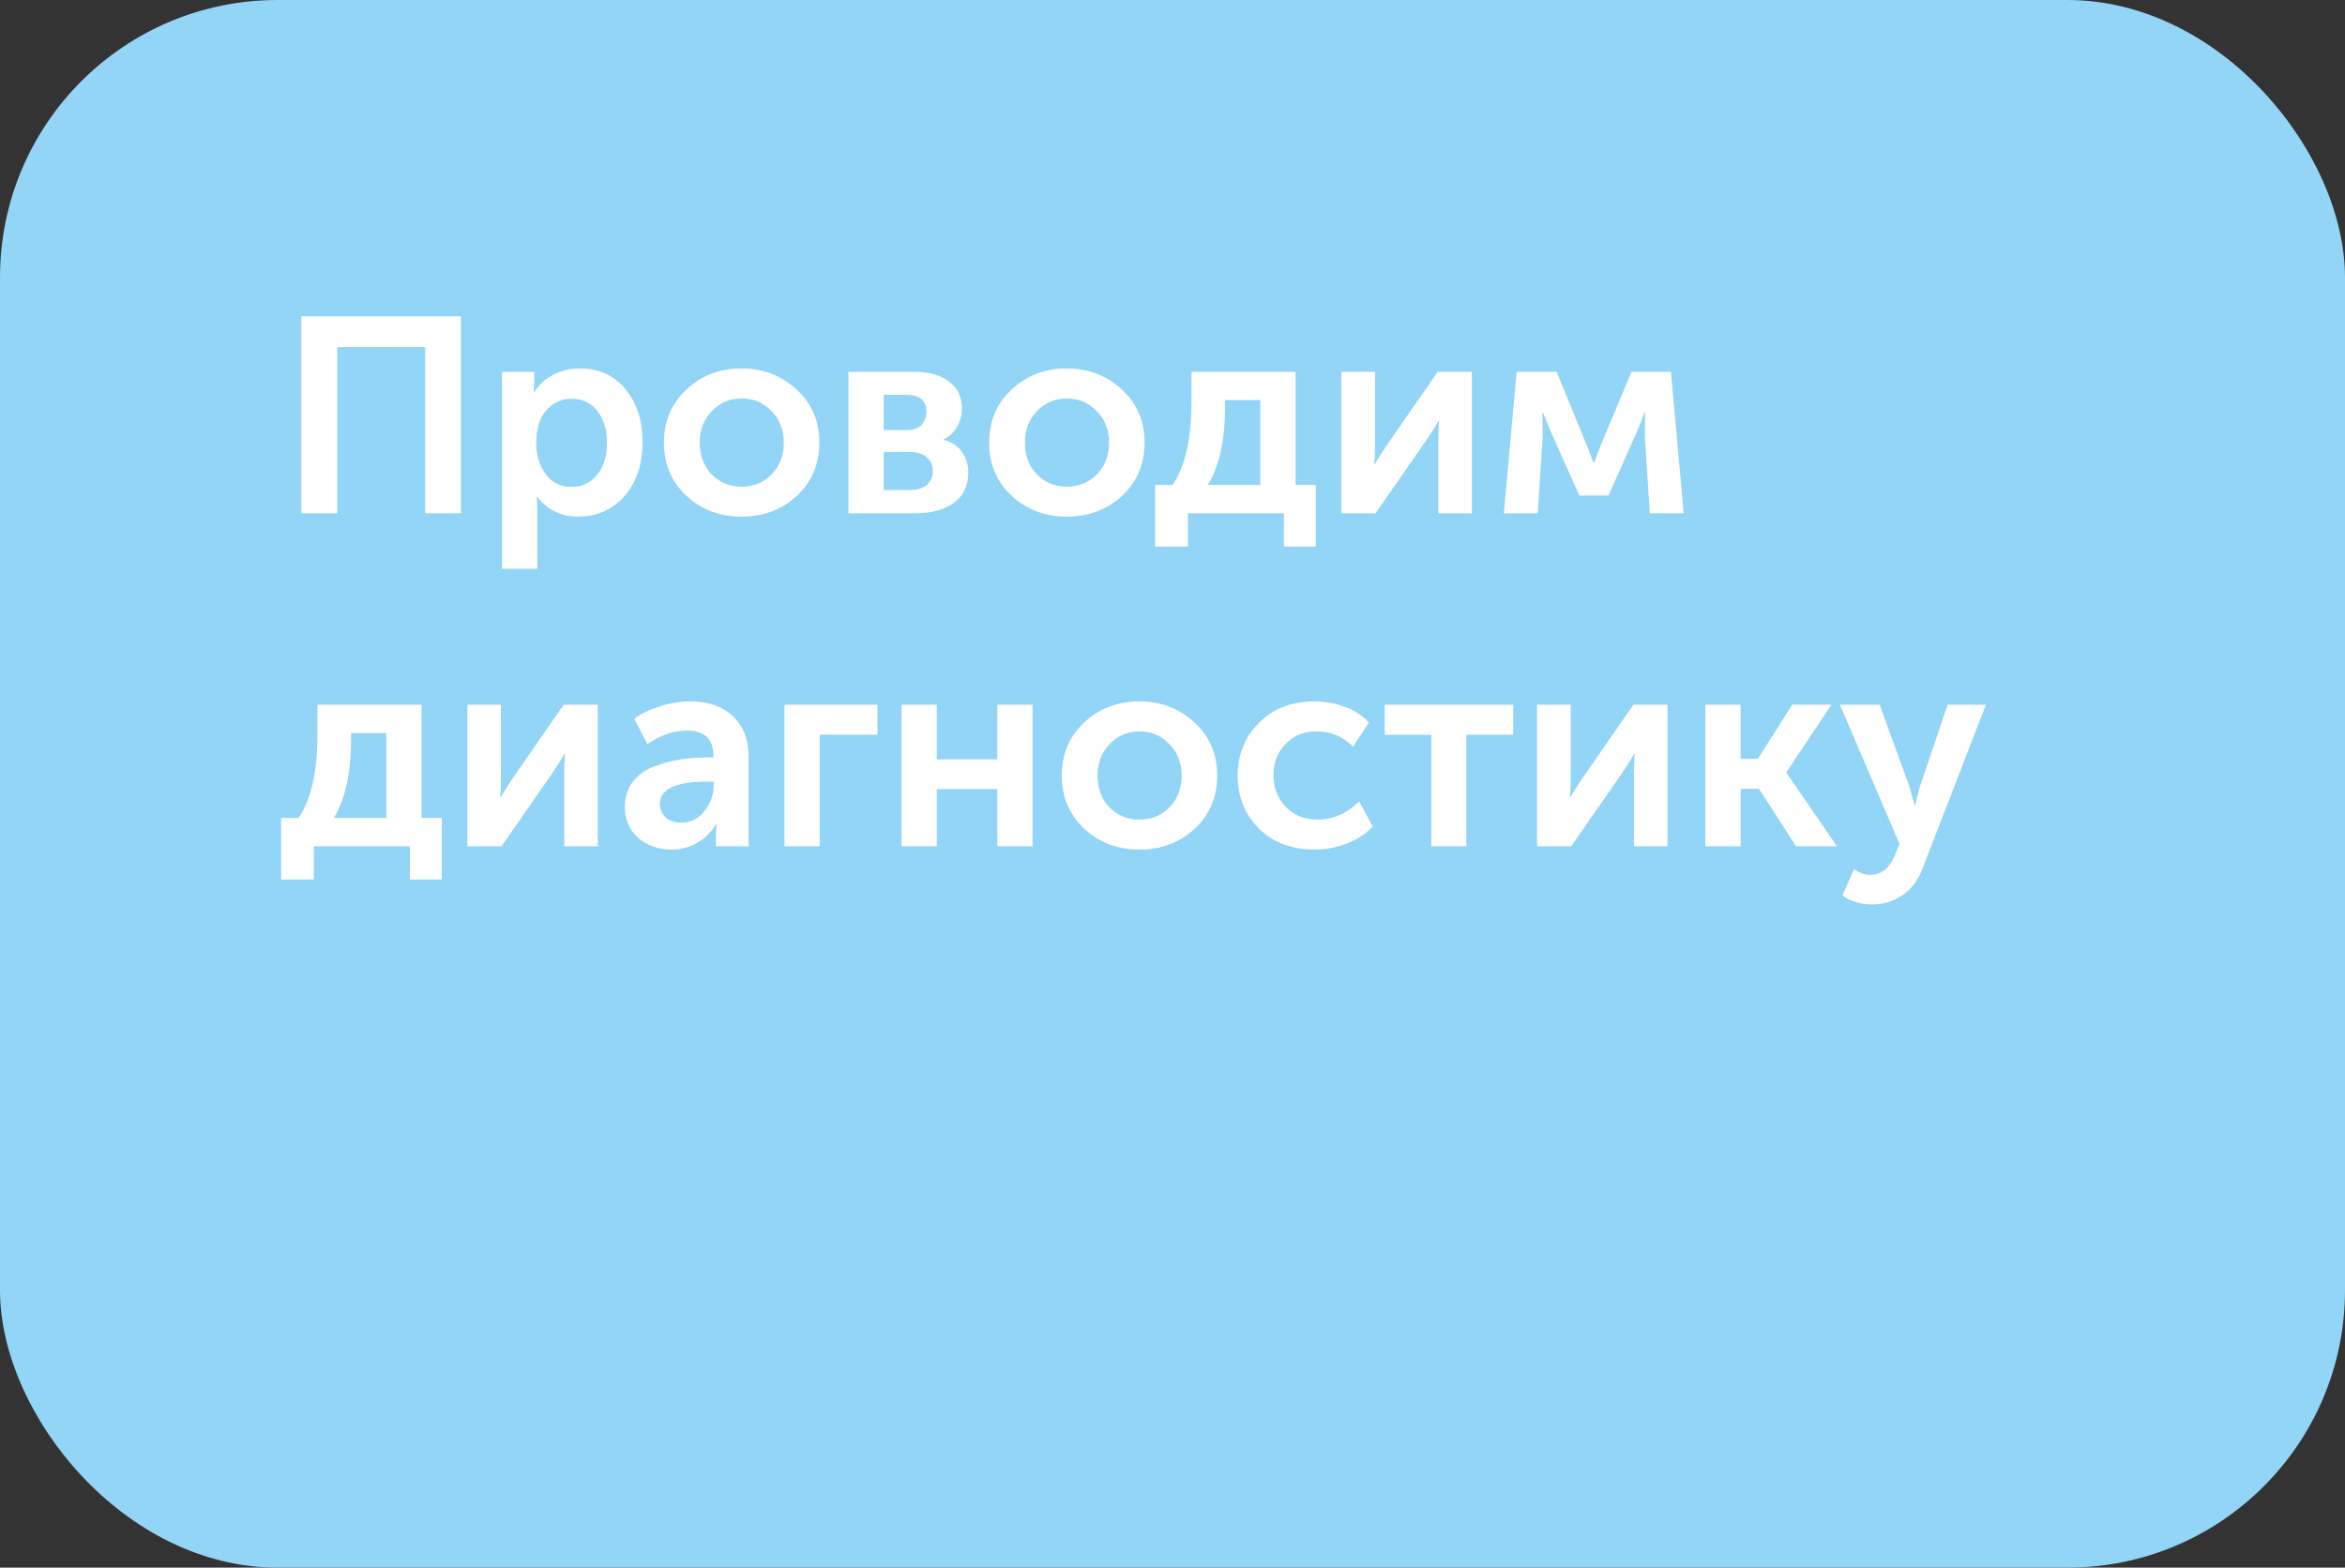 <?xml version="1.0" encoding="UTF-8"?> <svg xmlns="http://www.w3.org/2000/svg" width="169" height="113" viewBox="0 0 169 113" fill="none"><rect x="0" y="0" width="169" height="113" fill="#333333" stroke="none"/> <rect width="169" height="113" rx="20" fill="#93D5F6"></rect> <path d="M21.72 37V22.8H33.22V37H30.64V25.02H24.3V37H21.72ZM36.184 41V26.8H38.504V27.56L38.464 28.28H38.504C38.838 27.733 39.291 27.313 39.864 27.02C40.451 26.713 41.091 26.56 41.784 26.56C43.158 26.56 44.251 27.053 45.064 28.04C45.891 29.027 46.304 30.313 46.304 31.9C46.304 33.5 45.864 34.793 44.984 35.78C44.118 36.753 43.004 37.24 41.644 37.24C40.431 37.24 39.451 36.76 38.704 35.8H38.664C38.704 36.04 38.724 36.333 38.724 36.68V41H36.184ZM38.644 31.96C38.644 32.813 38.871 33.553 39.324 34.18C39.778 34.793 40.398 35.1 41.184 35.1C41.918 35.1 42.524 34.82 43.004 34.26C43.498 33.687 43.744 32.913 43.744 31.94C43.744 30.98 43.511 30.207 43.044 29.62C42.578 29.033 41.971 28.74 41.224 28.74C40.491 28.74 39.878 29.013 39.384 29.56C38.891 30.093 38.644 30.893 38.644 31.96ZM49.469 35.74C48.389 34.727 47.849 33.447 47.849 31.9C47.849 30.353 48.389 29.08 49.469 28.08C50.549 27.067 51.869 26.56 53.429 26.56C55.003 26.56 56.329 27.067 57.409 28.08C58.503 29.08 59.049 30.353 59.049 31.9C59.049 33.447 58.509 34.727 57.429 35.74C56.349 36.74 55.023 37.24 53.449 37.24C51.876 37.24 50.549 36.74 49.469 35.74ZM50.429 31.9C50.429 32.833 50.716 33.6 51.289 34.2C51.876 34.787 52.596 35.08 53.449 35.08C54.303 35.08 55.023 34.787 55.609 34.2C56.196 33.6 56.489 32.833 56.489 31.9C56.489 30.98 56.189 30.22 55.589 29.62C55.003 29.02 54.289 28.72 53.449 28.72C52.609 28.72 51.896 29.02 51.309 29.62C50.723 30.22 50.429 30.98 50.429 31.9ZM61.145 37V26.8H65.885C66.939 26.8 67.772 27.033 68.385 27.5C69.012 27.953 69.325 28.6 69.325 29.44C69.325 29.92 69.205 30.367 68.965 30.78C68.739 31.18 68.412 31.48 67.985 31.68V31.7C68.572 31.847 69.019 32.14 69.325 32.58C69.632 33.007 69.785 33.493 69.785 34.04C69.785 35.013 69.432 35.753 68.725 36.26C68.032 36.753 67.118 37 65.985 37H61.145ZM63.685 31H65.345C65.812 31 66.165 30.88 66.405 30.64C66.645 30.387 66.765 30.06 66.765 29.66C66.765 28.86 66.278 28.46 65.305 28.46H63.685V31ZM63.685 35.32H65.545C66.092 35.32 66.505 35.2 66.785 34.96C67.079 34.707 67.225 34.373 67.225 33.96C67.225 33.533 67.079 33.2 66.785 32.96C66.492 32.707 66.079 32.58 65.545 32.58H63.685V35.32ZM72.907 35.74C71.827 34.727 71.287 33.447 71.287 31.9C71.287 30.353 71.827 29.08 72.907 28.08C73.987 27.067 75.307 26.56 76.867 26.56C78.44 26.56 79.767 27.067 80.847 28.08C81.94 29.08 82.487 30.353 82.487 31.9C82.487 33.447 81.947 34.727 80.867 35.74C79.787 36.74 78.46 37.24 76.887 37.24C75.314 37.24 73.987 36.74 72.907 35.74ZM73.867 31.9C73.867 32.833 74.153 33.6 74.727 34.2C75.314 34.787 76.034 35.08 76.887 35.08C77.74 35.08 78.46 34.787 79.047 34.2C79.633 33.6 79.927 32.833 79.927 31.9C79.927 30.98 79.627 30.22 79.027 29.62C78.44 29.02 77.727 28.72 76.887 28.72C76.047 28.72 75.334 29.02 74.747 29.62C74.16 30.22 73.867 30.98 73.867 31.9ZM87.048 34.96H90.828V28.84H88.288V29.32C88.288 31.707 87.875 33.587 87.048 34.96ZM83.248 34.96H84.508C85.415 33.627 85.868 31.613 85.868 28.92V26.8H93.368V34.96H94.828V39.4H92.528V37H85.608V39.4H83.248V34.96ZM96.672 37V26.8H99.093V32.26C99.093 32.753 99.073 33.16 99.032 33.48H99.073C99.126 33.36 99.379 32.953 99.832 32.26L103.613 26.8H106.073V37H103.653V31.56C103.653 31.267 103.673 30.86 103.713 30.34H103.673C103.633 30.433 103.379 30.84 102.913 31.56L99.132 37H96.672ZM108.381 37L109.301 26.8H112.181L114.341 32.06L114.841 33.36H114.881L115.381 32.06L117.581 26.8H120.421L121.341 37H118.901L118.541 31.48L118.561 29.74H118.521C118.335 30.247 118.135 30.74 117.921 31.22L115.921 35.72H113.821L111.821 31.24L111.201 29.74H111.161L111.181 31.48L110.821 37H108.381ZM24.06 58.96H27.84V52.84H25.3V53.32C25.3 55.707 24.887 57.587 24.06 58.96ZM20.26 58.96H21.52C22.427 57.627 22.88 55.613 22.88 52.92V50.8H30.38V58.96H31.84V63.4H29.54V61H22.62V63.4H20.26V58.96ZM33.684 61V50.8H36.104V56.26C36.104 56.753 36.084 57.16 36.044 57.48H36.084C36.138 57.36 36.391 56.953 36.844 56.26L40.624 50.8H43.084V61H40.664V55.56C40.664 55.267 40.684 54.86 40.724 54.34H40.684C40.644 54.433 40.391 54.84 39.924 55.56L36.144 61H33.684ZM45.033 58.18C45.033 57.46 45.227 56.847 45.613 56.34C46.013 55.833 46.533 55.467 47.173 55.24C47.827 55 48.453 54.833 49.053 54.74C49.666 54.647 50.306 54.6 50.973 54.6H51.413V54.46C51.413 53.26 50.773 52.66 49.493 52.66C48.56 52.66 47.613 52.987 46.653 53.64L45.713 51.82C46.153 51.473 46.746 51.18 47.493 50.94C48.24 50.687 48.98 50.56 49.713 50.56C51.047 50.56 52.087 50.92 52.833 51.64C53.58 52.347 53.953 53.34 53.953 54.62V61H51.593V60.14L51.653 59.4H51.613C51.293 59.947 50.846 60.393 50.273 60.74C49.7 61.073 49.073 61.24 48.393 61.24C47.447 61.24 46.647 60.96 45.993 60.4C45.353 59.827 45.033 59.087 45.033 58.18ZM47.553 57.96C47.553 58.32 47.687 58.633 47.953 58.9C48.233 59.167 48.613 59.3 49.093 59.3C49.773 59.3 50.333 59.02 50.773 58.46C51.213 57.9 51.433 57.287 51.433 56.62V56.34H50.993C48.7 56.34 47.553 56.88 47.553 57.96ZM56.536 61V50.8H63.236V52.96H59.076V61H56.536ZM64.973 61V50.8H67.513V54.74H71.873V50.8H74.413V61H71.873V56.88H67.513V61H64.973ZM78.141 59.74C77.061 58.727 76.521 57.447 76.521 55.9C76.521 54.353 77.061 53.08 78.141 52.08C79.221 51.067 80.541 50.56 82.101 50.56C83.675 50.56 85.001 51.067 86.081 52.08C87.175 53.08 87.721 54.353 87.721 55.9C87.721 57.447 87.181 58.727 86.101 59.74C85.021 60.74 83.695 61.24 82.121 61.24C80.548 61.24 79.221 60.74 78.141 59.74ZM79.101 55.9C79.101 56.833 79.388 57.6 79.961 58.2C80.548 58.787 81.268 59.08 82.121 59.08C82.975 59.08 83.695 58.787 84.281 58.2C84.868 57.6 85.161 56.833 85.161 55.9C85.161 54.98 84.861 54.22 84.261 53.62C83.675 53.02 82.961 52.72 82.121 52.72C81.281 52.72 80.568 53.02 79.981 53.62C79.395 54.22 79.101 54.98 79.101 55.9ZM89.197 55.9C89.197 54.407 89.704 53.147 90.717 52.12C91.744 51.08 93.084 50.56 94.737 50.56C95.47 50.56 96.19 50.687 96.897 50.94C97.604 51.193 98.19 51.573 98.657 52.08L97.517 53.82C96.784 53.087 95.904 52.72 94.877 52.72C93.957 52.72 93.21 53.027 92.637 53.64C92.064 54.24 91.777 54.987 91.777 55.88C91.777 56.773 92.07 57.533 92.657 58.16C93.244 58.773 94.01 59.08 94.957 59.08C96.064 59.08 97.064 58.647 97.957 57.78L98.937 59.58C98.457 60.087 97.837 60.493 97.077 60.8C96.33 61.093 95.55 61.24 94.737 61.24C93.084 61.24 91.744 60.733 90.717 59.72C89.704 58.693 89.197 57.42 89.197 55.9ZM103.154 61V52.96H99.794V50.8H109.054V52.96H105.674V61H103.154ZM110.774 61V50.8H113.194V56.26C113.194 56.753 113.174 57.16 113.134 57.48H113.174C113.227 57.36 113.481 56.953 113.934 56.26L117.714 50.8H120.174V61H117.754V55.56C117.754 55.267 117.774 54.86 117.814 54.34H117.774C117.734 54.433 117.481 54.84 117.014 55.56L113.234 61H110.774ZM122.903 61V50.8H125.443V54.7H126.683L129.163 50.8H131.983L128.743 55.66V55.7L132.383 61H129.443L126.763 56.86H125.443V61H122.903ZM133.62 62.64C133.993 62.92 134.366 63.06 134.74 63.06C135.553 63.06 136.146 62.62 136.52 61.74L136.9 60.84L132.6 50.8H135.46L137.6 56.68L137.98 58.06H138.02C138.14 57.527 138.253 57.08 138.36 56.72L140.36 50.8H143.12L138.58 62.54C138.246 63.433 137.746 64.1 137.08 64.54C136.426 64.98 135.7 65.2 134.9 65.2C134.54 65.2 134.18 65.147 133.82 65.04C133.473 64.933 133.213 64.827 133.04 64.72L132.78 64.54L133.62 62.64Z" fill="white"></path> </svg> 
